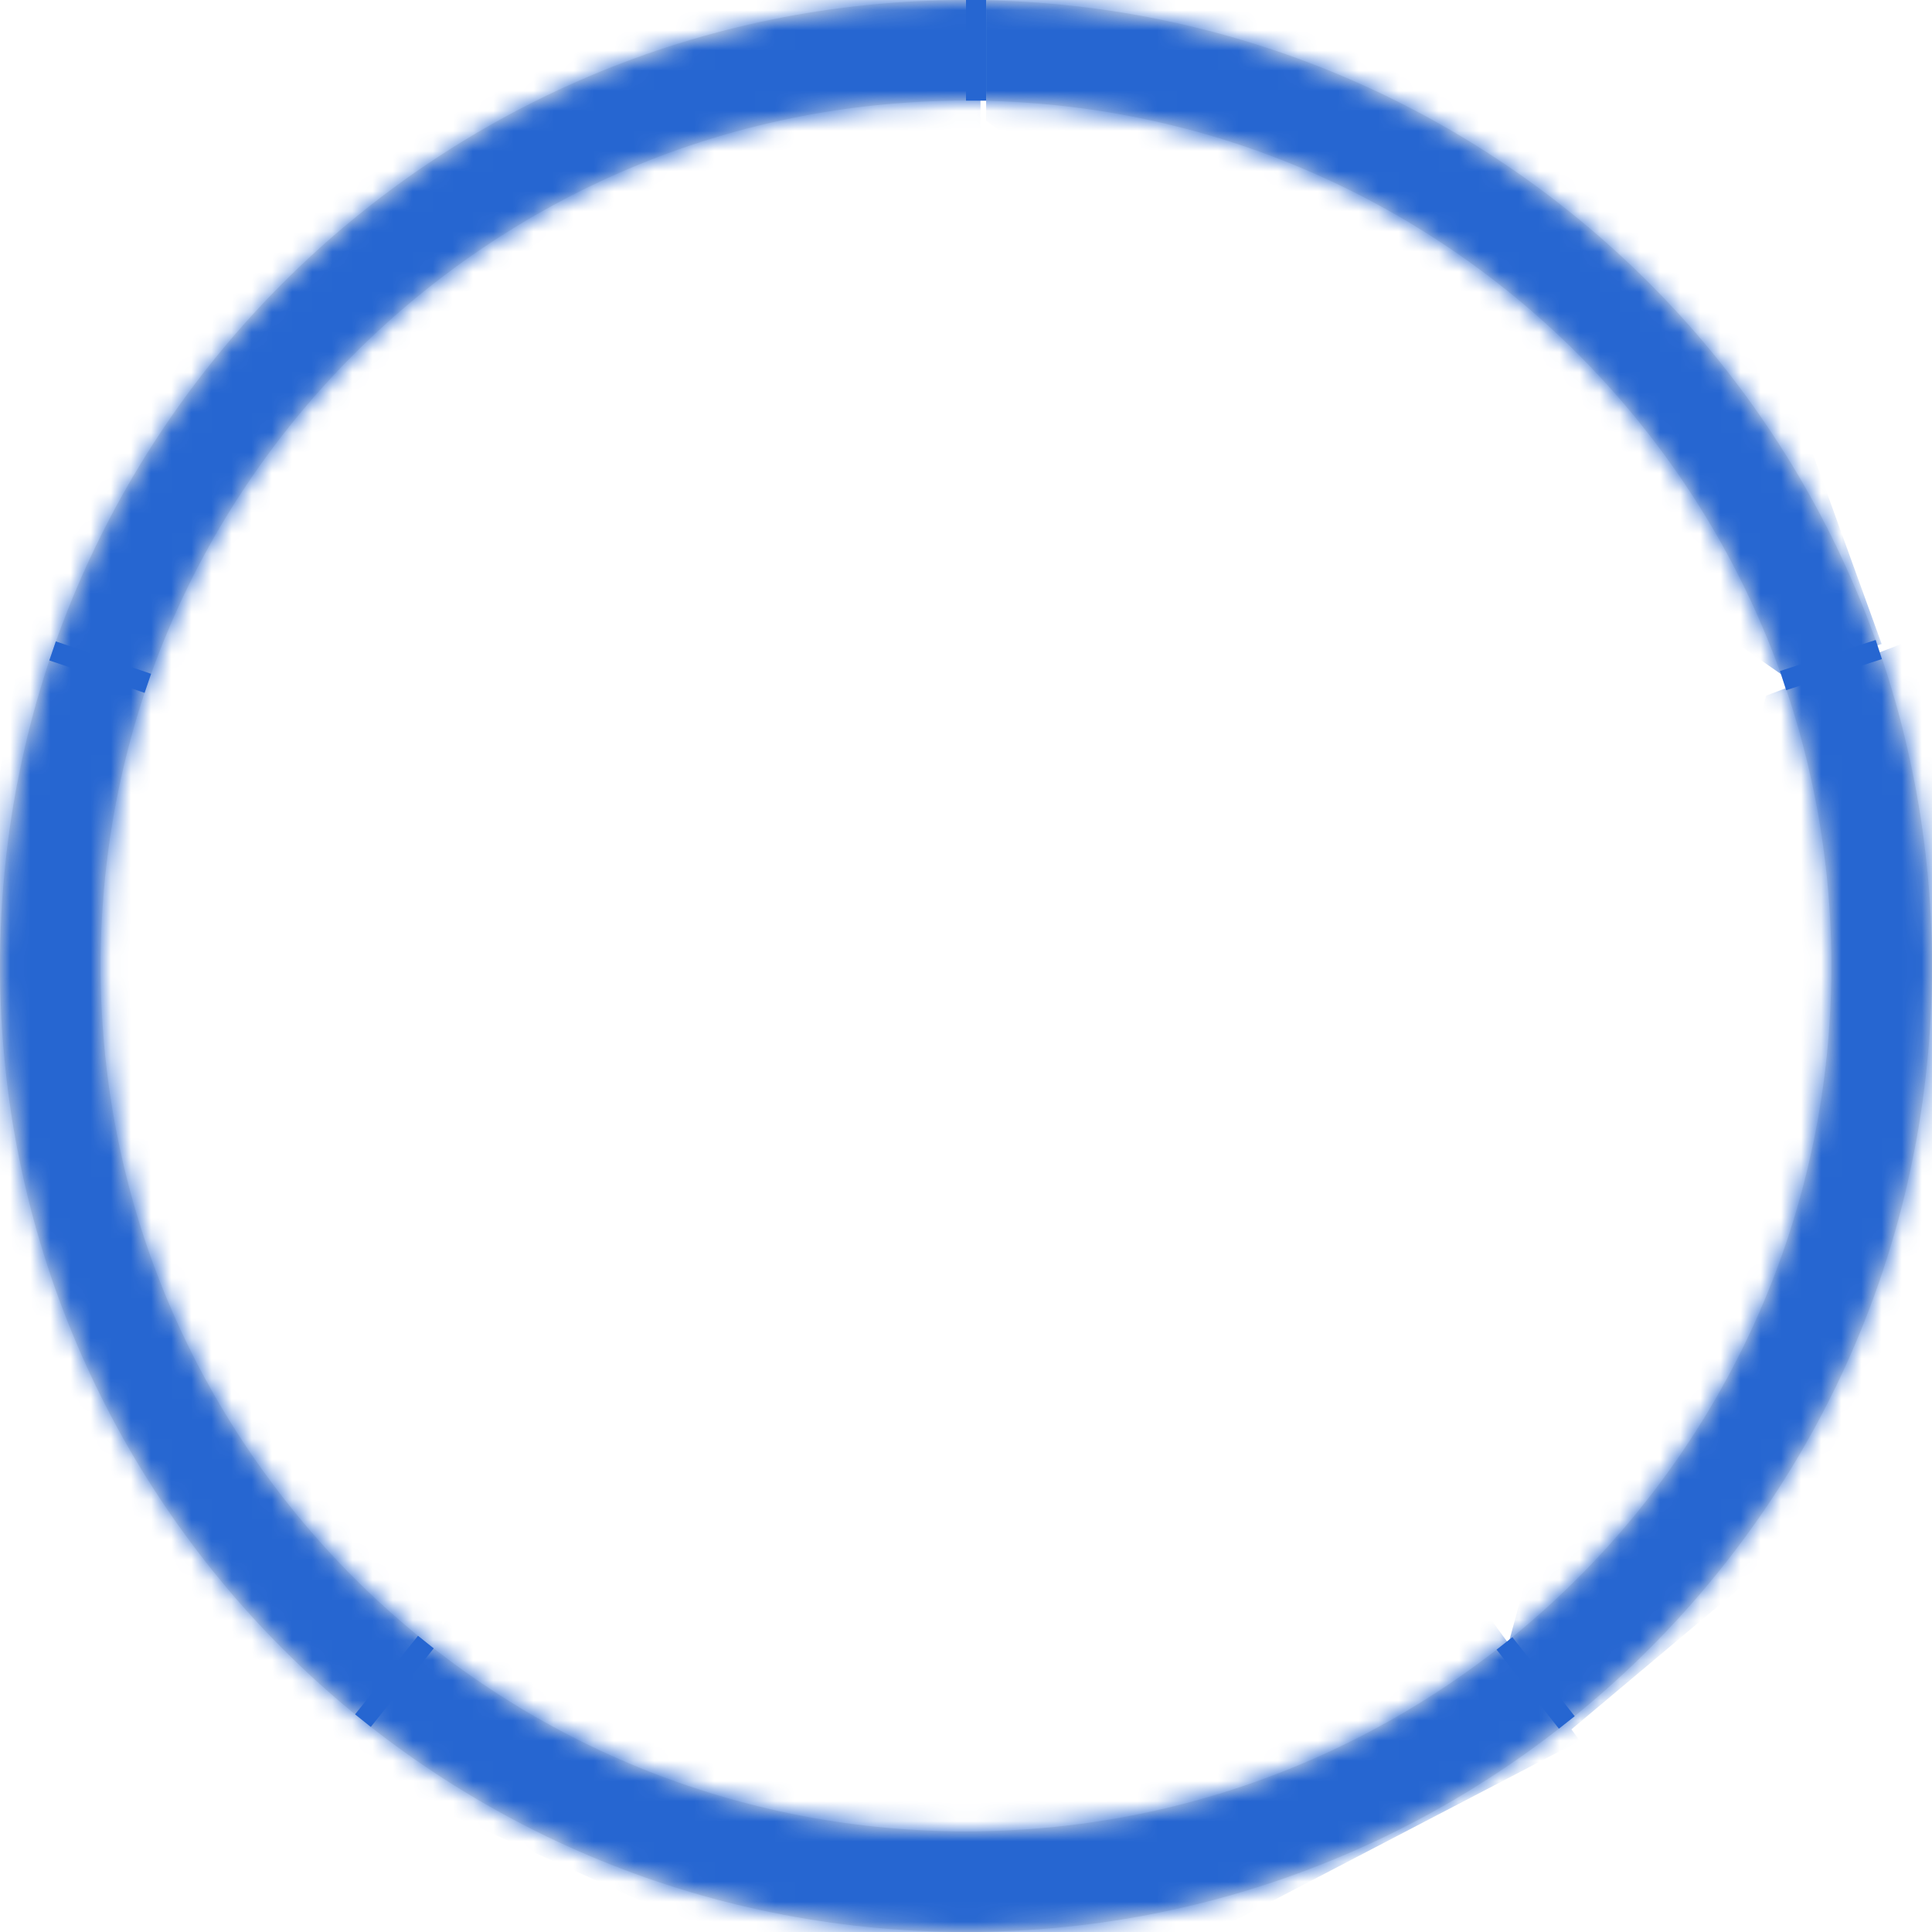 <svg width="96" height="96" viewBox="0 0 96 96" fill="none" xmlns="http://www.w3.org/2000/svg">
<path d="M93.5 48C93.5 73.129 73.129 93.5 48 93.5C22.871 93.5 2.5 73.129 2.5 48C2.5 22.871 22.871 2.5 48 2.5C73.129 2.5 93.5 22.871 93.5 48Z" stroke="#E5E5E5" stroke-width="5"/>
<mask id="mask0_1891_2695" style="mask-type:alpha" maskUnits="userSpaceOnUse" x="0" y="0" width="96" height="96">
<path d="M93.5 48C93.5 73.129 73.129 93.5 48 93.5C22.871 93.5 2.5 73.129 2.5 48C2.5 22.871 22.871 2.5 48 2.5C73.129 2.5 93.5 22.871 93.5 48Z" stroke="#E5E5E5" stroke-width="5"/>
</mask>
<g mask="url(#mask0_1891_2695)">
<path d="M49 -4L83 3L93.5 32L88.5 33.5L49 6L49 -4Z" fill="#2666D1"/>
<path d="M97.096 31L102.697 65.258L78.001 86L75.001 81.5L87.755 34.57L97.096 31Z" fill="#2666D1"/>
<path d="M48.719 -3L14.719 4L0.999 31.5L9.219 34.5L48.719 7L48.719 -3Z" fill="#2666D1"/>
<path d="M1.205 31L-4.396 65.258L16.393 87.892L22.13 81.286L10.546 34.57L1.205 31Z" fill="#2666D1"/>
<path d="M16.5 87.5L48.641 102.052L78.5 86.5L73.5 79.677L22.866 79.677L16.5 87.5Z" fill="#2666D1"/>
</g>
<line x1="48.5" y1="2.18557e-08" x2="48.5" y2="5" stroke="#2666D1"/>
<line x1="77.853" y1="85.587" x2="74.757" y2="81.661" stroke="#2666D1"/>
<line x1="18.034" y1="85.497" x2="21.16" y2="81.595" stroke="#2666D1"/>
<line x1="93.356" y1="32.274" x2="88.6" y2="33.819" stroke="#2666D1"/>
<line x1="2.612" y1="32.343" x2="7.346" y2="33.954" stroke="#2666D1"/>
</svg>